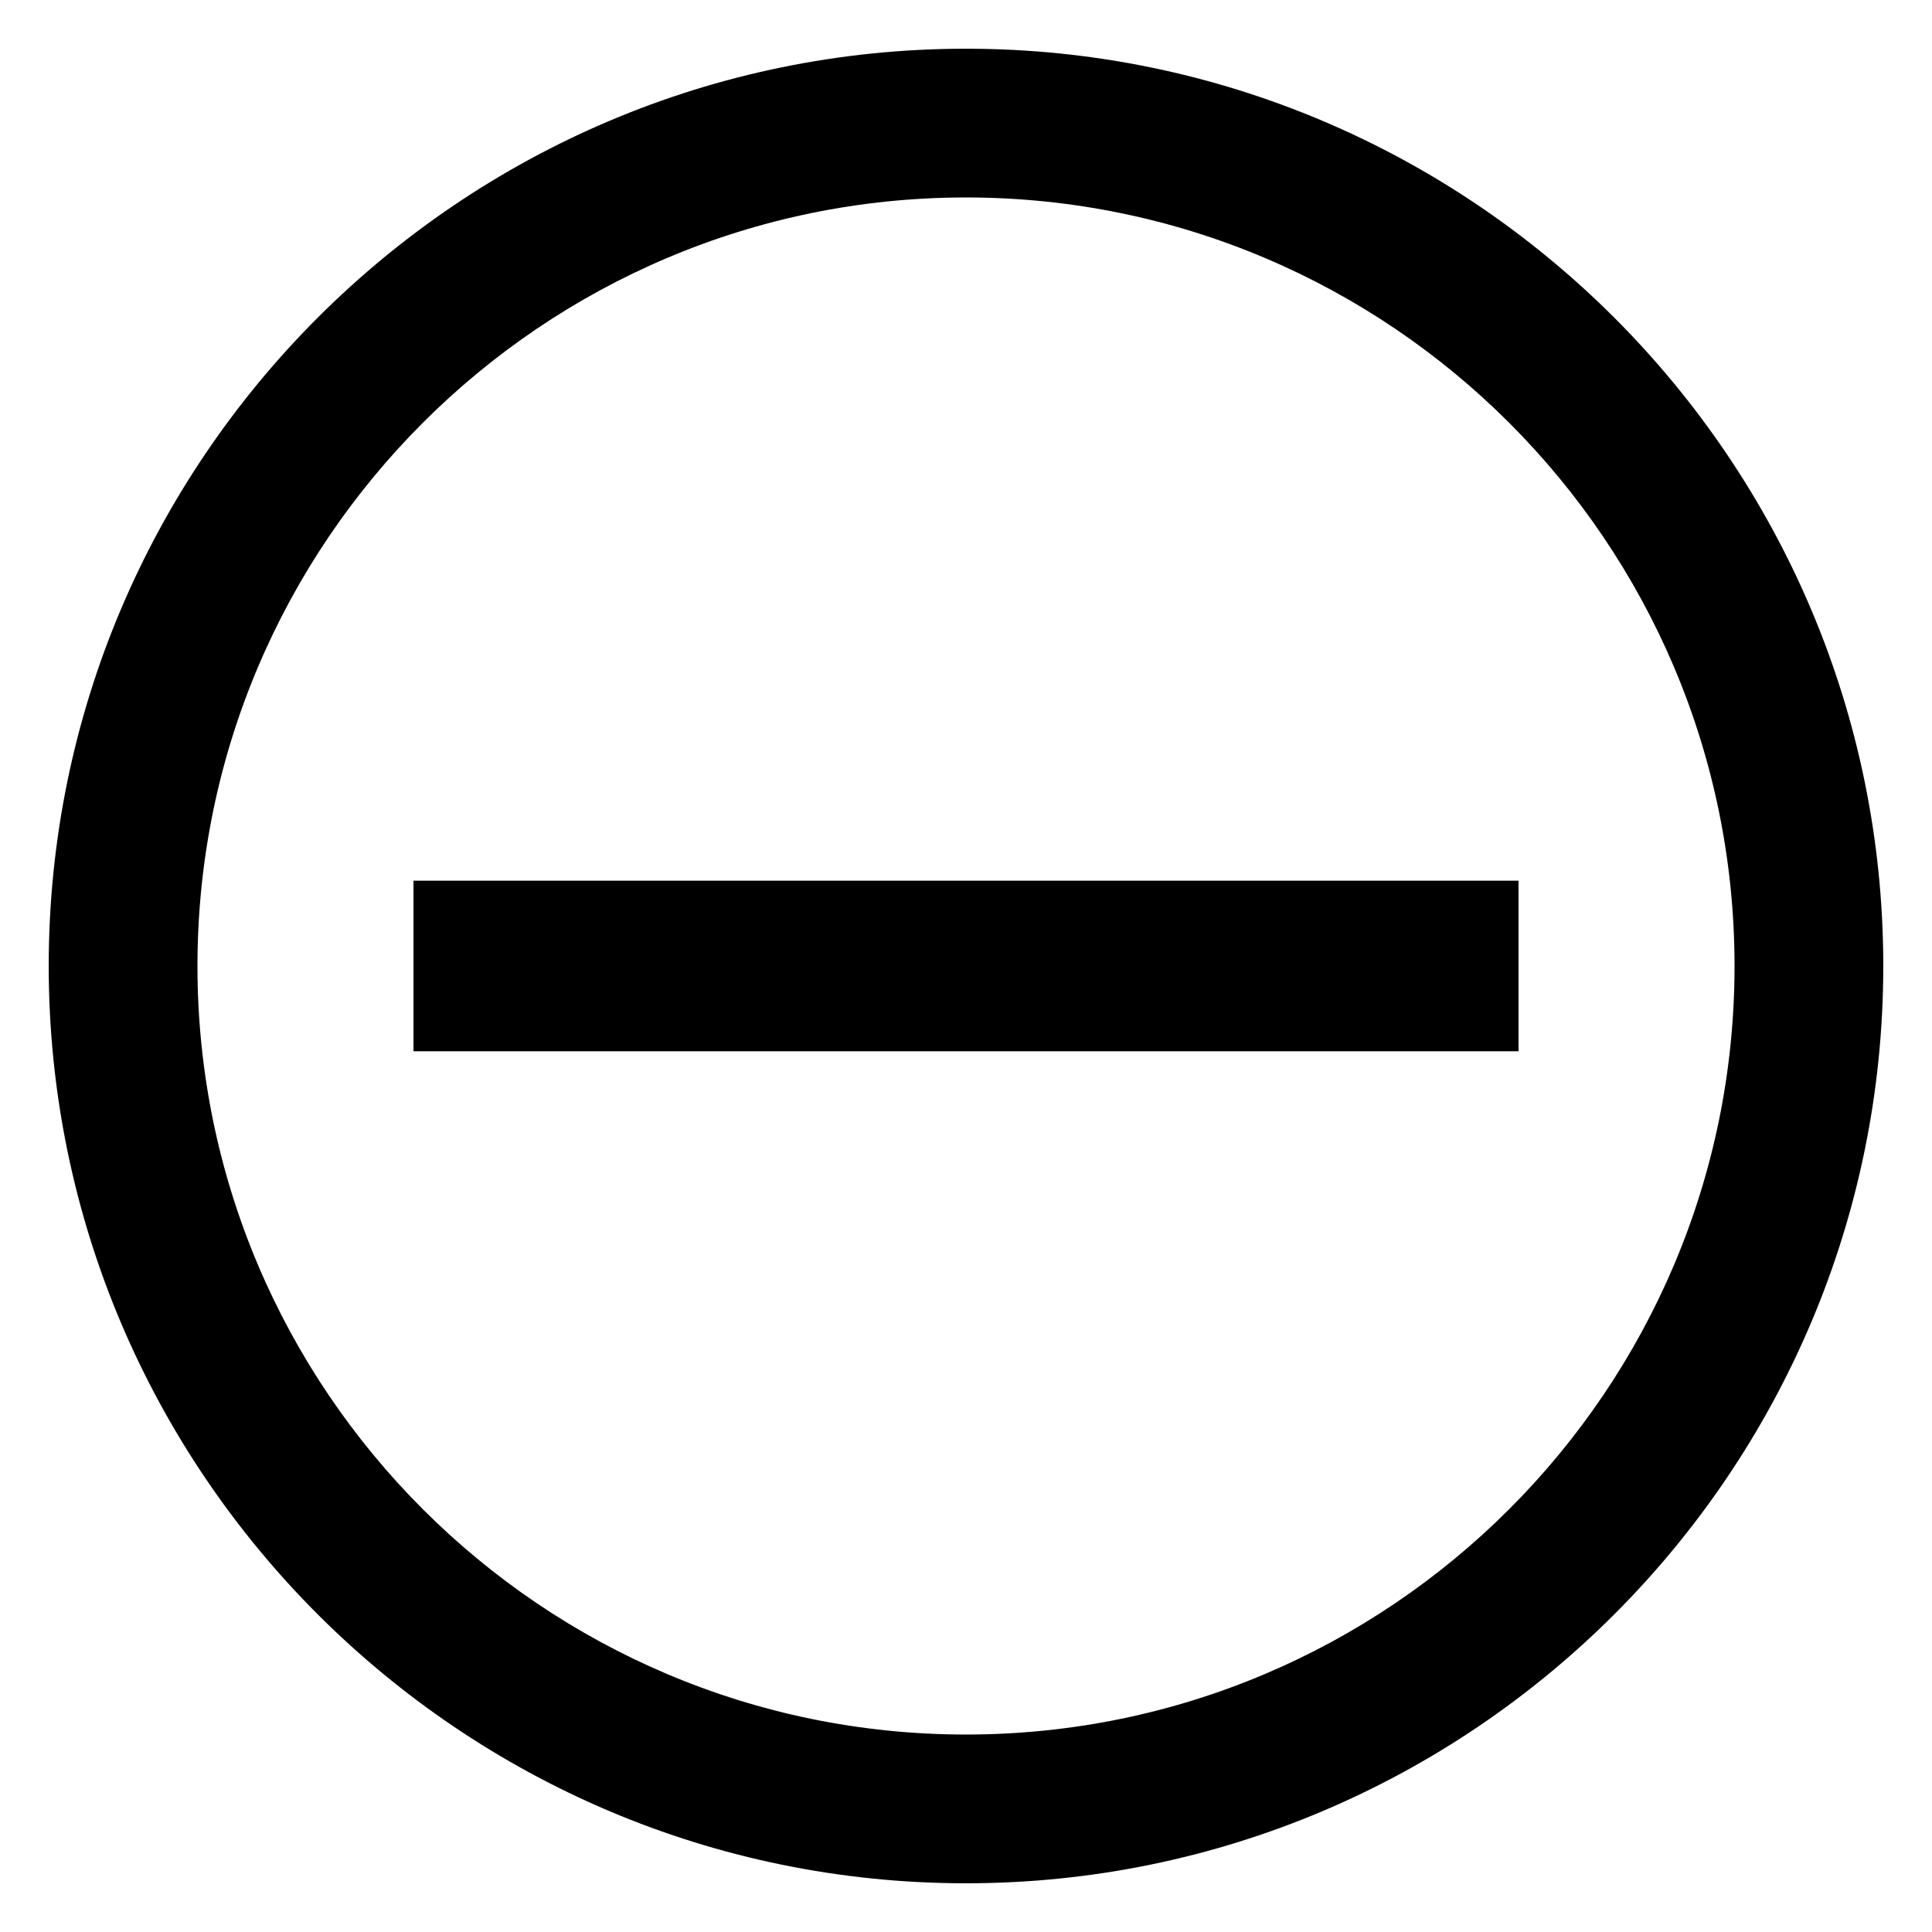 <?xml version="1.0" encoding="UTF-8"?>
<!-- Uploaded to: SVG Repo, www.svgrepo.com, Generator: SVG Repo Mixer Tools -->
<svg fill="#000000" width="800px" height="800px" version="1.1" viewBox="144 144 512 512" xmlns="http://www.w3.org/2000/svg">
 <g>
  <path d="m400 643.09c-134.04 0-243.09-109.05-243.09-243.09 0-134.04 109.05-243.09 243.09-243.09 134.04 0 243.09 109.05 243.09 243.09 0 134.04-109.05 243.09-243.09 243.09zm0-446.76c-112.31 0-203.67 91.359-203.67 203.67 0 112.31 91.359 203.67 203.67 203.67 112.31 0 203.67-91.359 203.67-203.67 0-112.31-91.359-203.67-203.67-203.67z"/>
  <path d="m253.58 377.39h292.84v45.207h-292.84z"/>
 </g>
</svg>